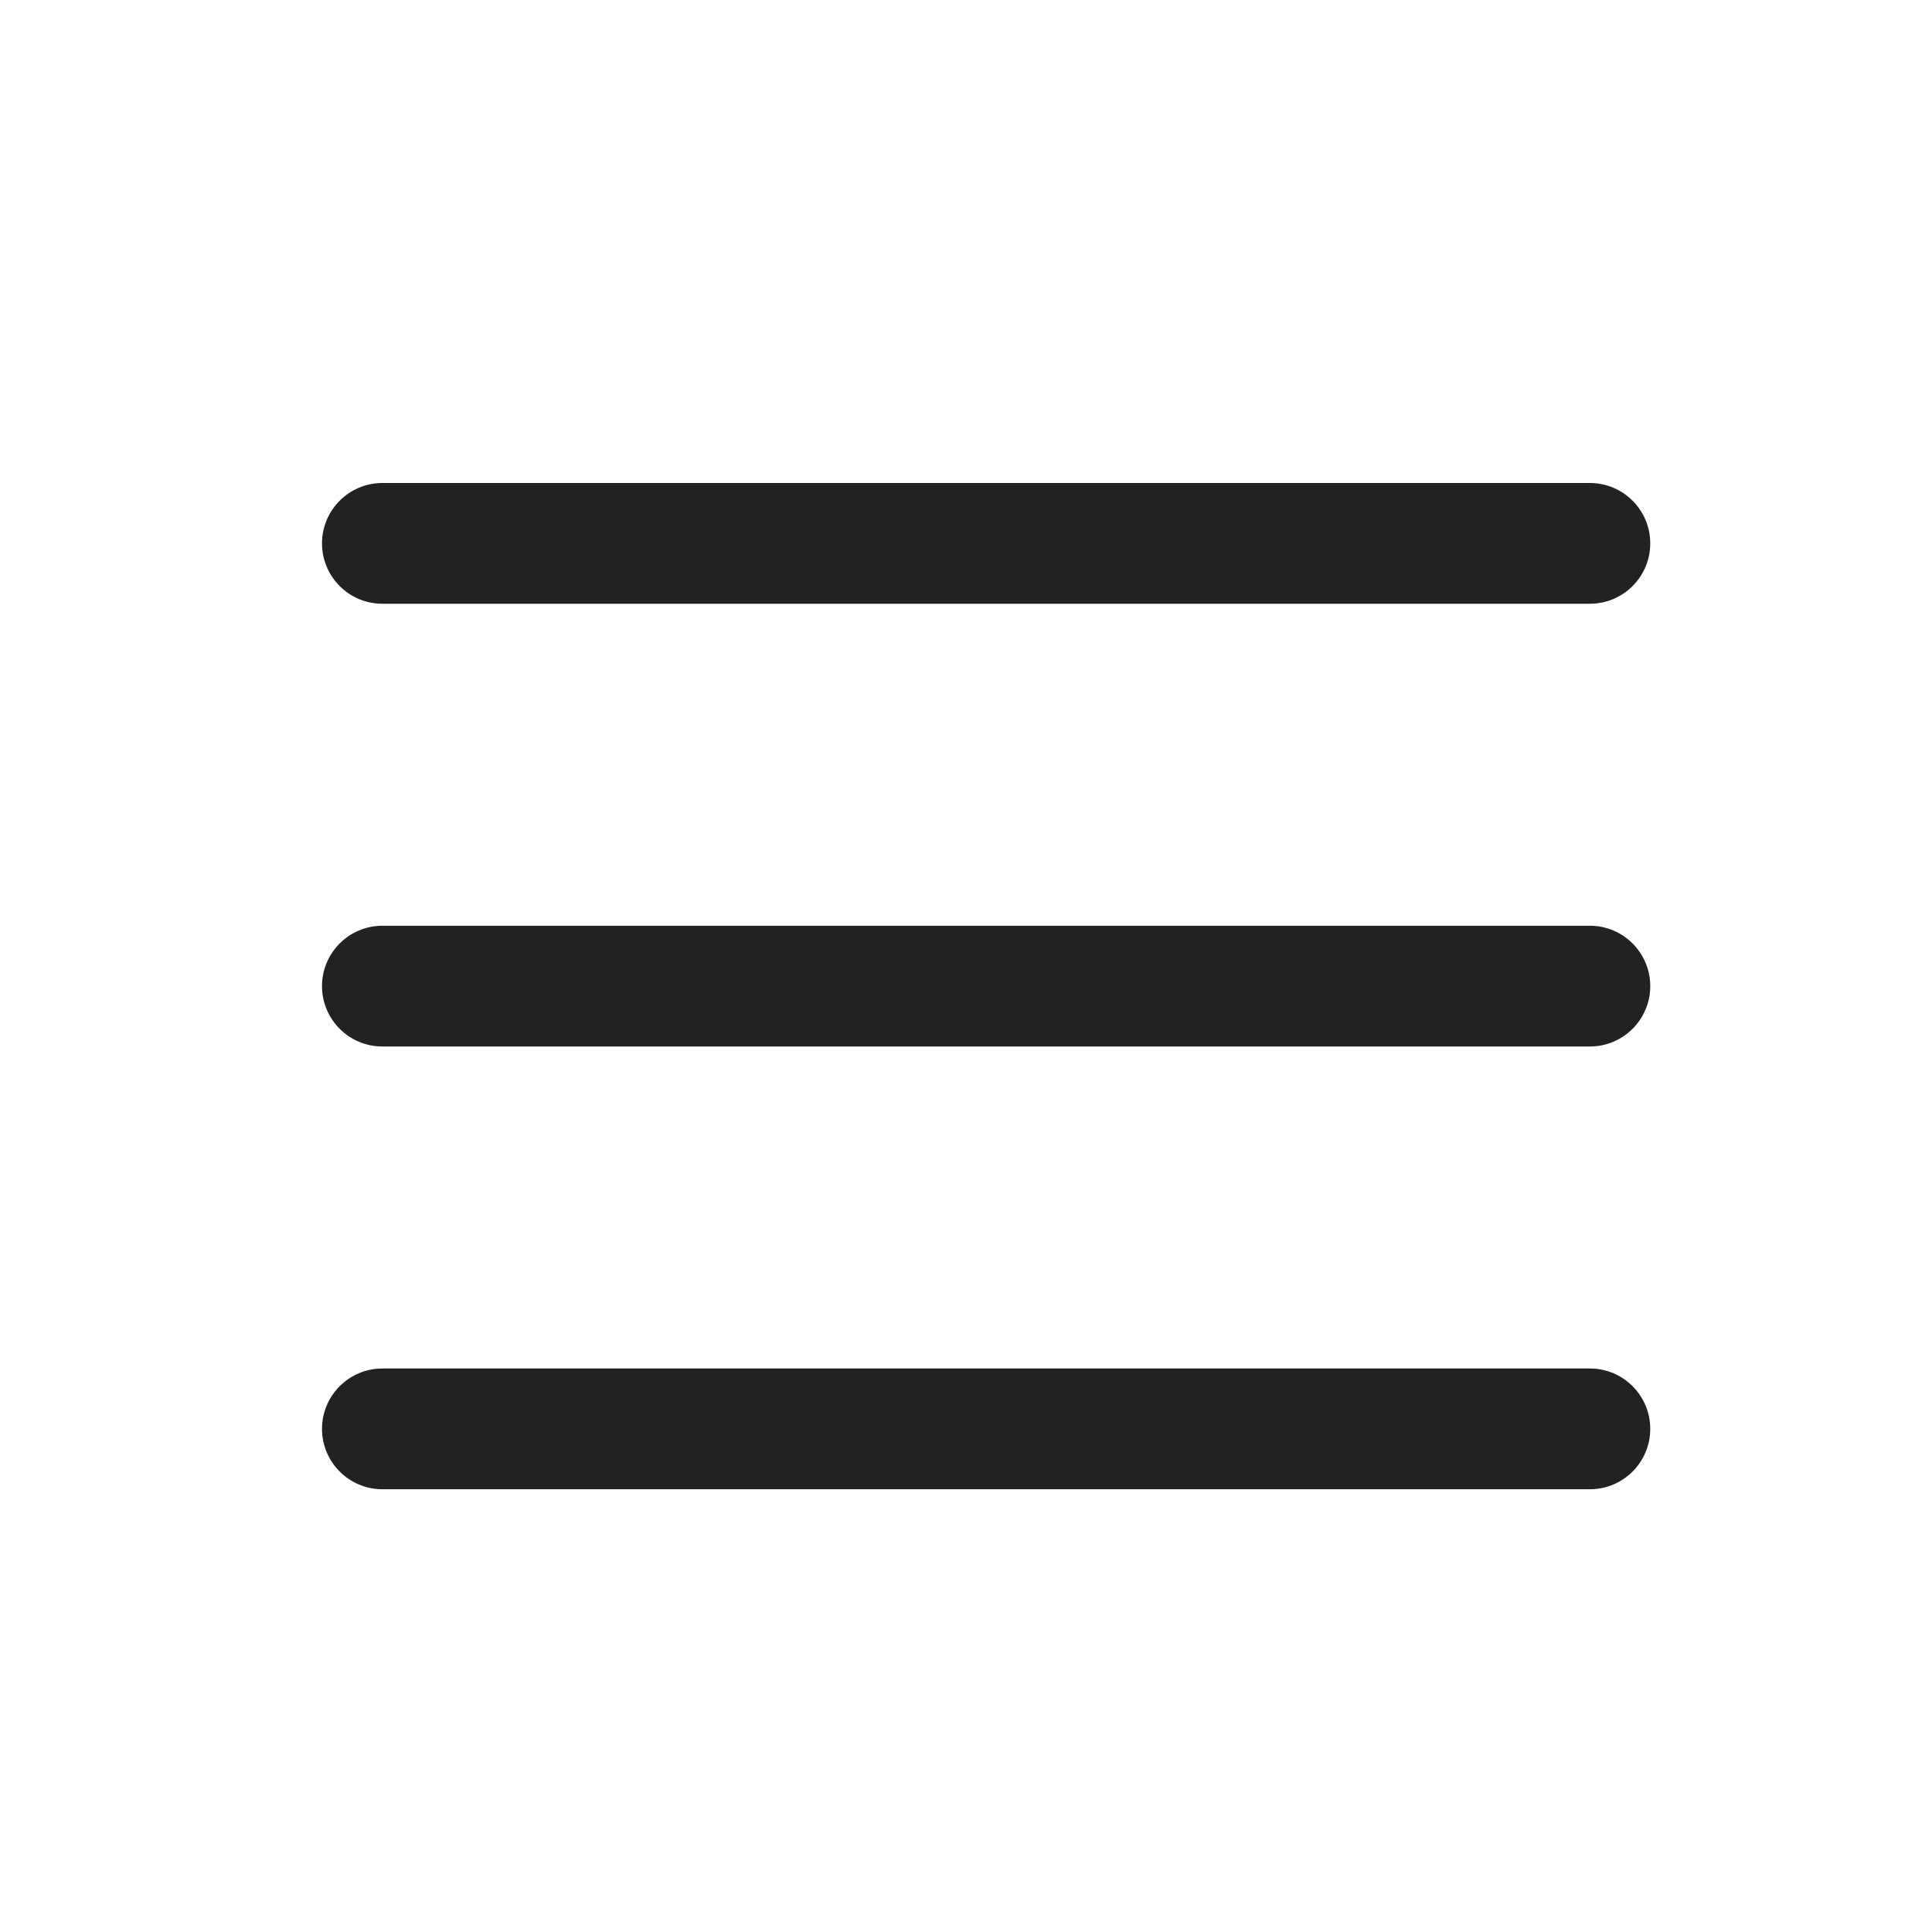 <svg width="24" height="24" viewBox="0 0 24 24" fill="none" xmlns="http://www.w3.org/2000/svg">
<path d="M4.75 7.5H19.75C20.164 7.5 20.5 7.164 20.5 6.75C20.5 6.336 20.164 6 19.75 6H4.75C4.336 6 4 6.336 4 6.75C4 7.164 4.336 7.5 4.75 7.5Z" fill="#222222"/>
<path d="M4.75 13H19.75C20.164 13 20.5 12.664 20.5 12.25C20.5 11.836 20.164 11.5 19.75 11.5H4.75C4.336 11.5 4 11.836 4 12.25C4 12.664 4.336 13 4.75 13Z" fill="#222222"/>
<path d="M19.75 18.5H4.75C4.336 18.5 4 18.164 4 17.75C4 17.336 4.336 17 4.75 17H19.75C20.164 17 20.5 17.336 20.5 17.75C20.5 18.164 20.164 18.5 19.75 18.5Z" fill="#222222"/>
</svg>
